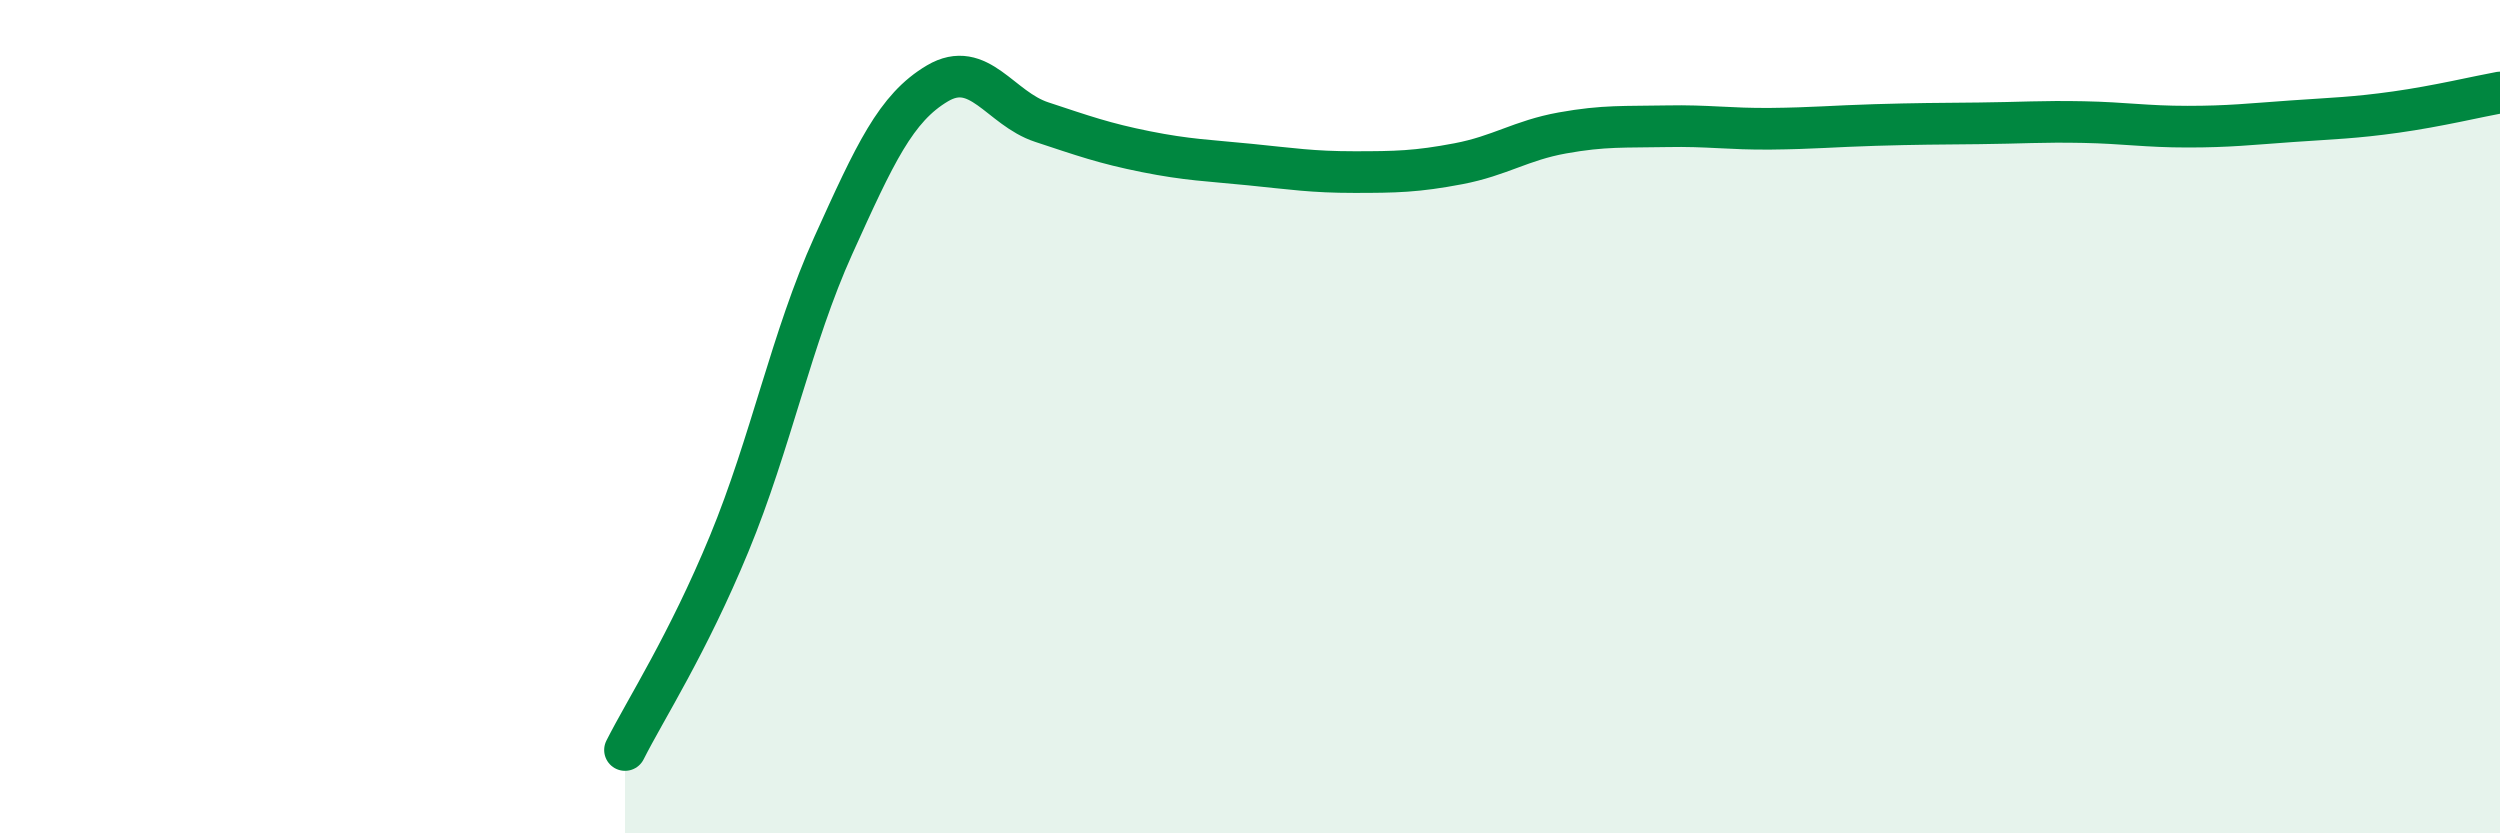 
    <svg width="60" height="20" viewBox="0 0 60 20" xmlns="http://www.w3.org/2000/svg">
      <path
        d="M 15,18 C 15.5,17.01 16.5,15.47 17.5,13.05 C 18.5,10.63 19,8.1 20,5.89 C 21,3.68 21.5,2.59 22.5,2 C 23.5,1.41 24,2.6 25,2.93 C 26,3.26 26.5,3.44 27.5,3.64 C 28.5,3.84 29,3.85 30,3.95 C 31,4.05 31.5,4.13 32.5,4.13 C 33.5,4.13 34,4.12 35,3.93 C 36,3.74 36.5,3.37 37.5,3.19 C 38.5,3.01 39,3.05 40,3.03 C 41,3.01 41.5,3.1 42.5,3.09 C 43.5,3.08 44,3.03 45,3 C 46,2.97 46.5,2.97 47.5,2.96 C 48.5,2.95 49,2.91 50,2.93 C 51,2.95 51.5,3.04 52.5,3.04 C 53.5,3.04 54,2.98 55,2.91 C 56,2.84 56.5,2.83 57.5,2.69 C 58.5,2.55 59.5,2.31 60,2.22L60 20L15 20Z"
        fill="#008740"
        opacity="0.1"
        stroke-linecap="round"
        stroke-linejoin="round"
      />
      <path
        d="M 15,18 C 15.5,17.01 16.5,15.47 17.5,13.05 C 18.5,10.63 19,8.1 20,5.89 C 21,3.68 21.5,2.59 22.5,2 C 23.5,1.41 24,2.6 25,2.93 C 26,3.26 26.5,3.44 27.5,3.64 C 28.5,3.84 29,3.85 30,3.95 C 31,4.05 31.5,4.13 32.5,4.13 C 33.5,4.13 34,4.12 35,3.93 C 36,3.74 36.5,3.37 37.5,3.19 C 38.5,3.01 39,3.05 40,3.03 C 41,3.01 41.5,3.1 42.5,3.09 C 43.5,3.08 44,3.03 45,3 C 46,2.97 46.5,2.97 47.5,2.96 C 48.5,2.95 49,2.91 50,2.93 C 51,2.95 51.5,3.04 52.5,3.04 C 53.5,3.04 54,2.98 55,2.91 C 56,2.84 56.5,2.83 57.5,2.69 C 58.5,2.55 59.5,2.31 60,2.22"
        stroke="#008740"
        stroke-width="1"
        fill="none"
        stroke-linecap="round"
        stroke-linejoin="round"
      />
    </svg>
  